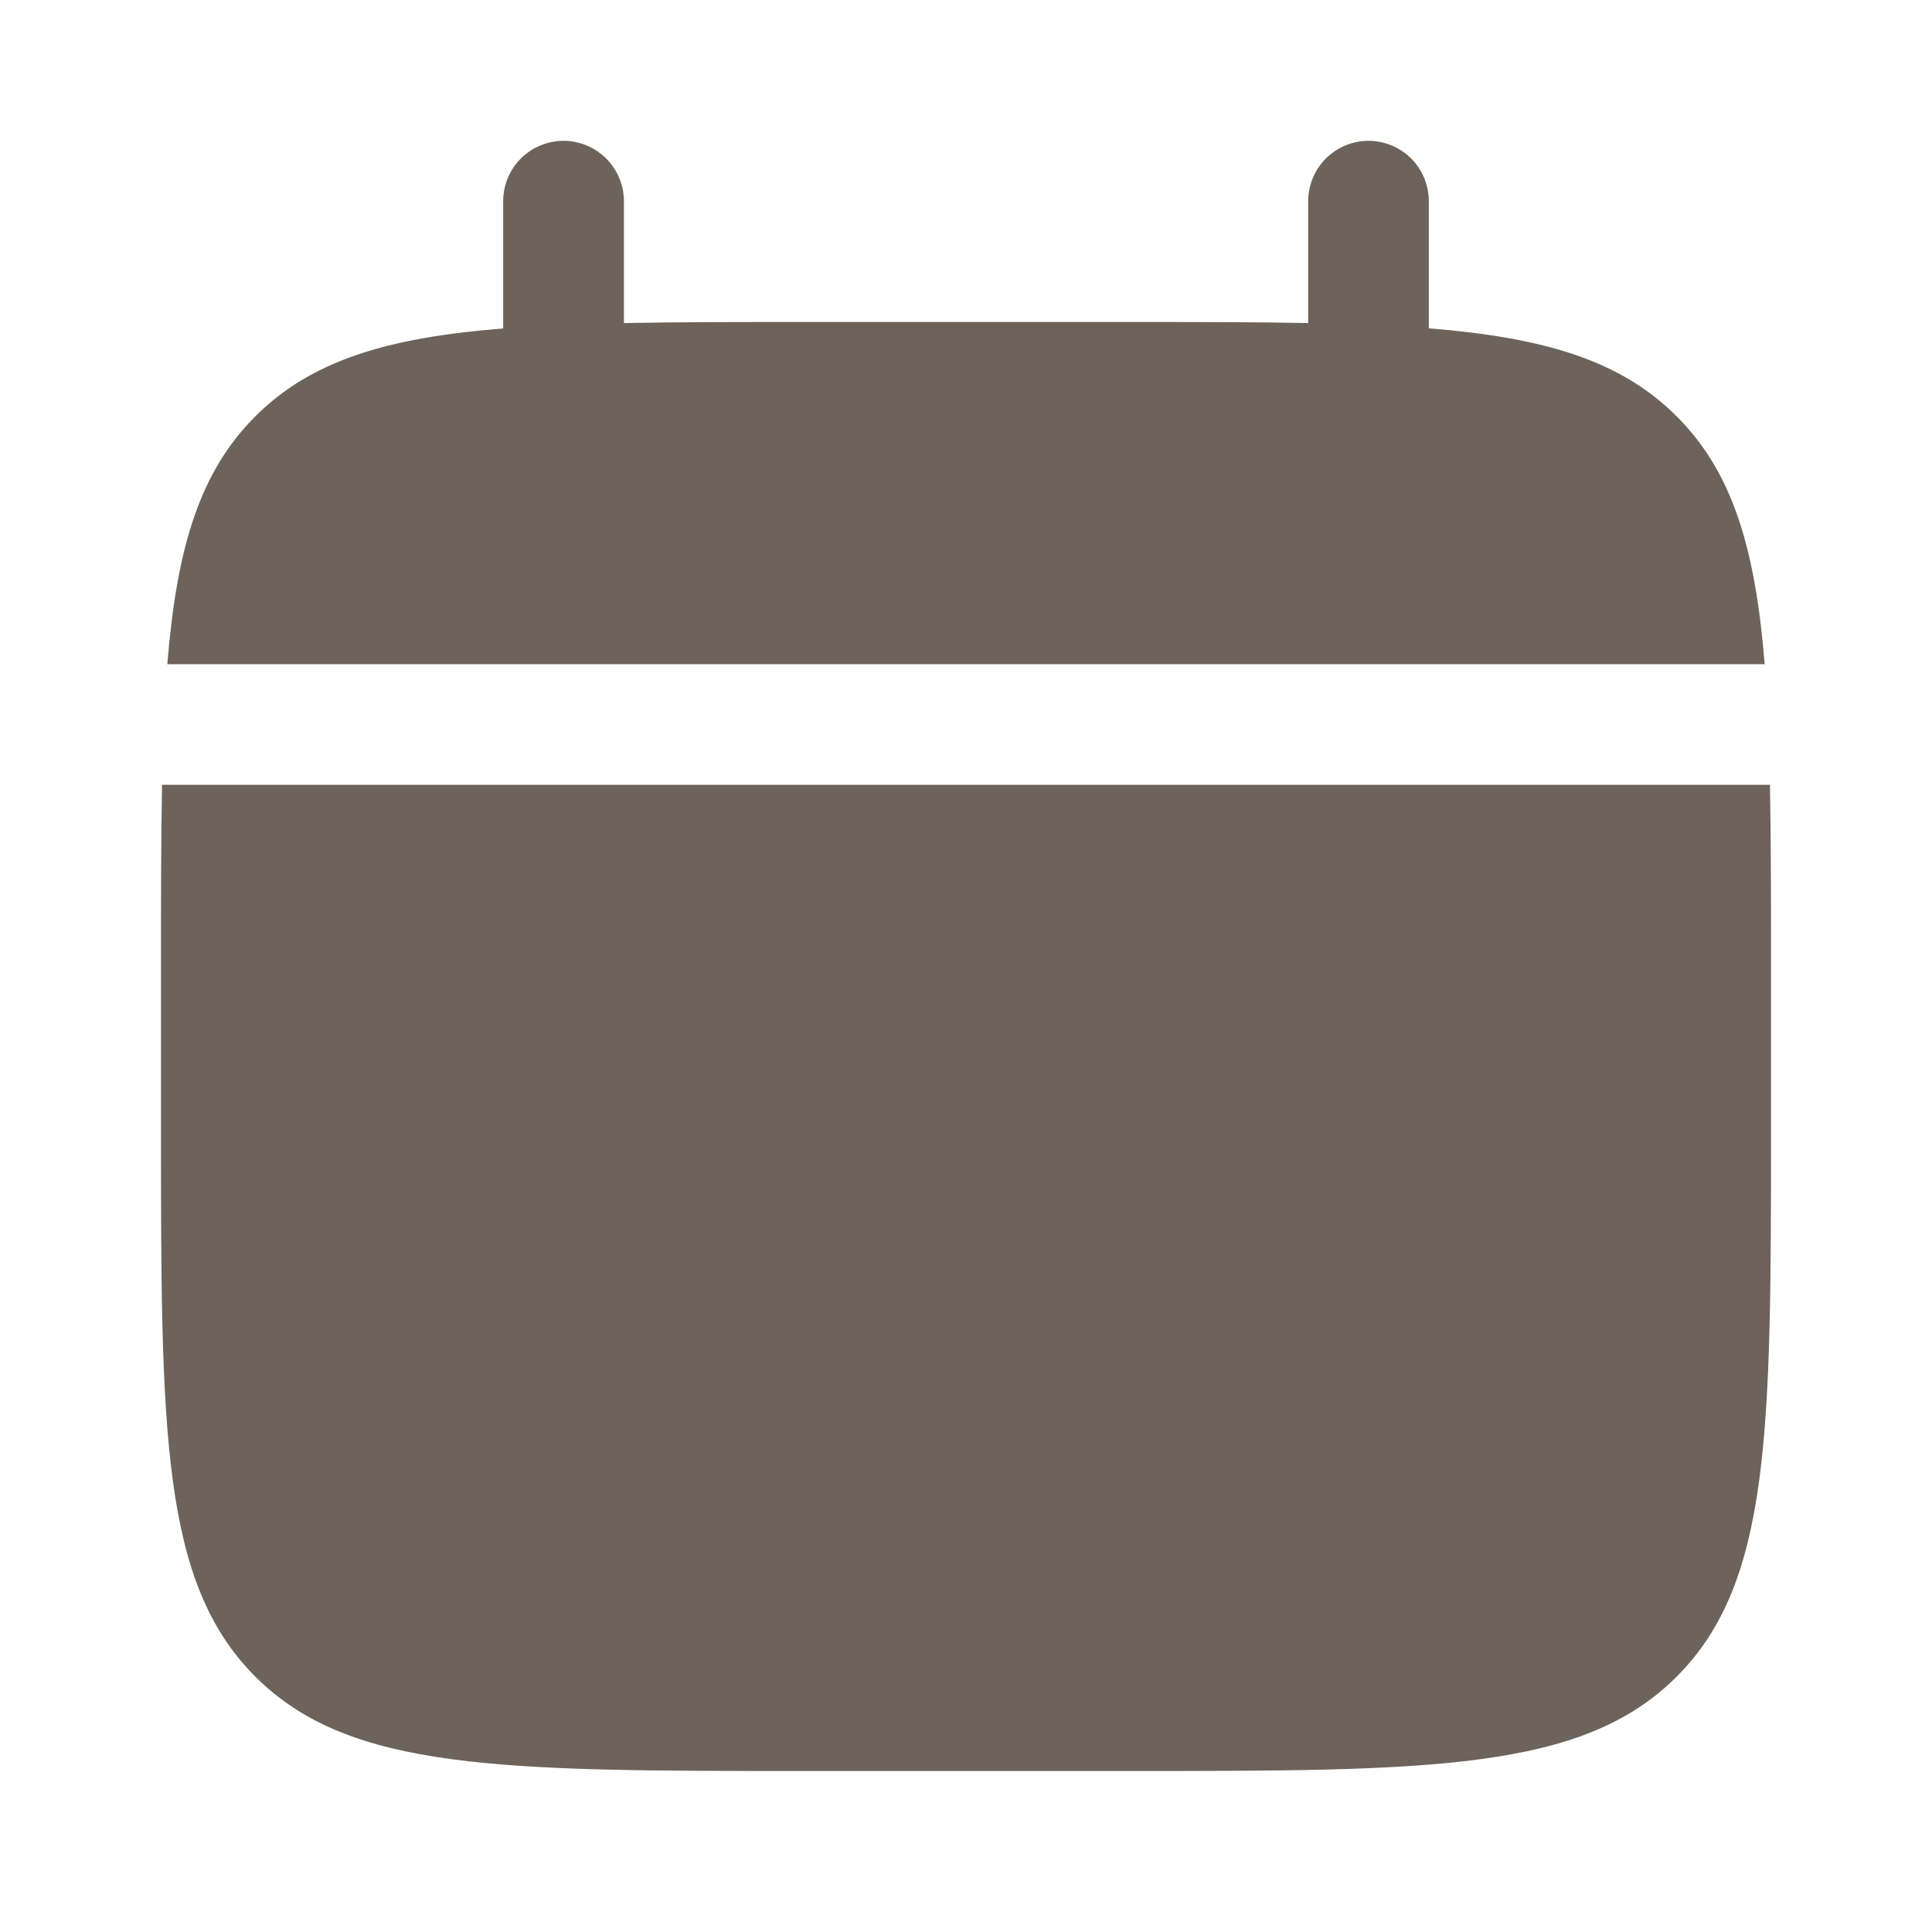 <?xml version="1.0" encoding="UTF-8"?> <svg xmlns="http://www.w3.org/2000/svg" width="18" height="18" viewBox="0 0 18 18" fill="none"><path d="M5.813 1.875C5.813 1.726 5.753 1.583 5.648 1.477C5.542 1.372 5.399 1.312 5.25 1.312C5.101 1.312 4.958 1.372 4.852 1.477C4.747 1.583 4.688 1.726 4.688 1.875V3.06C3.608 3.146 2.9 3.358 2.379 3.879C1.858 4.399 1.646 5.108 1.559 6.188H16.441C16.354 5.107 16.142 4.399 15.621 3.879C15.101 3.358 14.392 3.146 13.312 3.059V1.875C13.312 1.726 13.253 1.583 13.148 1.477C13.042 1.372 12.899 1.312 12.75 1.312C12.601 1.312 12.458 1.372 12.352 1.477C12.247 1.583 12.188 1.726 12.188 1.875V3.01C11.689 3 11.129 3 10.5 3H7.5C6.871 3 6.311 3 5.813 3.01V1.875Z" fill="#6D635A"></path><path fill-rule="evenodd" clip-rule="evenodd" d="M16.5 9C16.5 8.371 16.5 7.811 16.49 7.312H1.51C1.5 7.811 1.5 8.371 1.5 9V10.5C1.5 13.328 1.5 14.743 2.379 15.621C3.257 16.5 4.672 16.5 7.5 16.5H10.5C13.328 16.5 14.743 16.5 15.621 15.621C16.5 14.743 16.5 13.328 16.5 10.5V9Z" fill="#6D635A"></path></svg> 